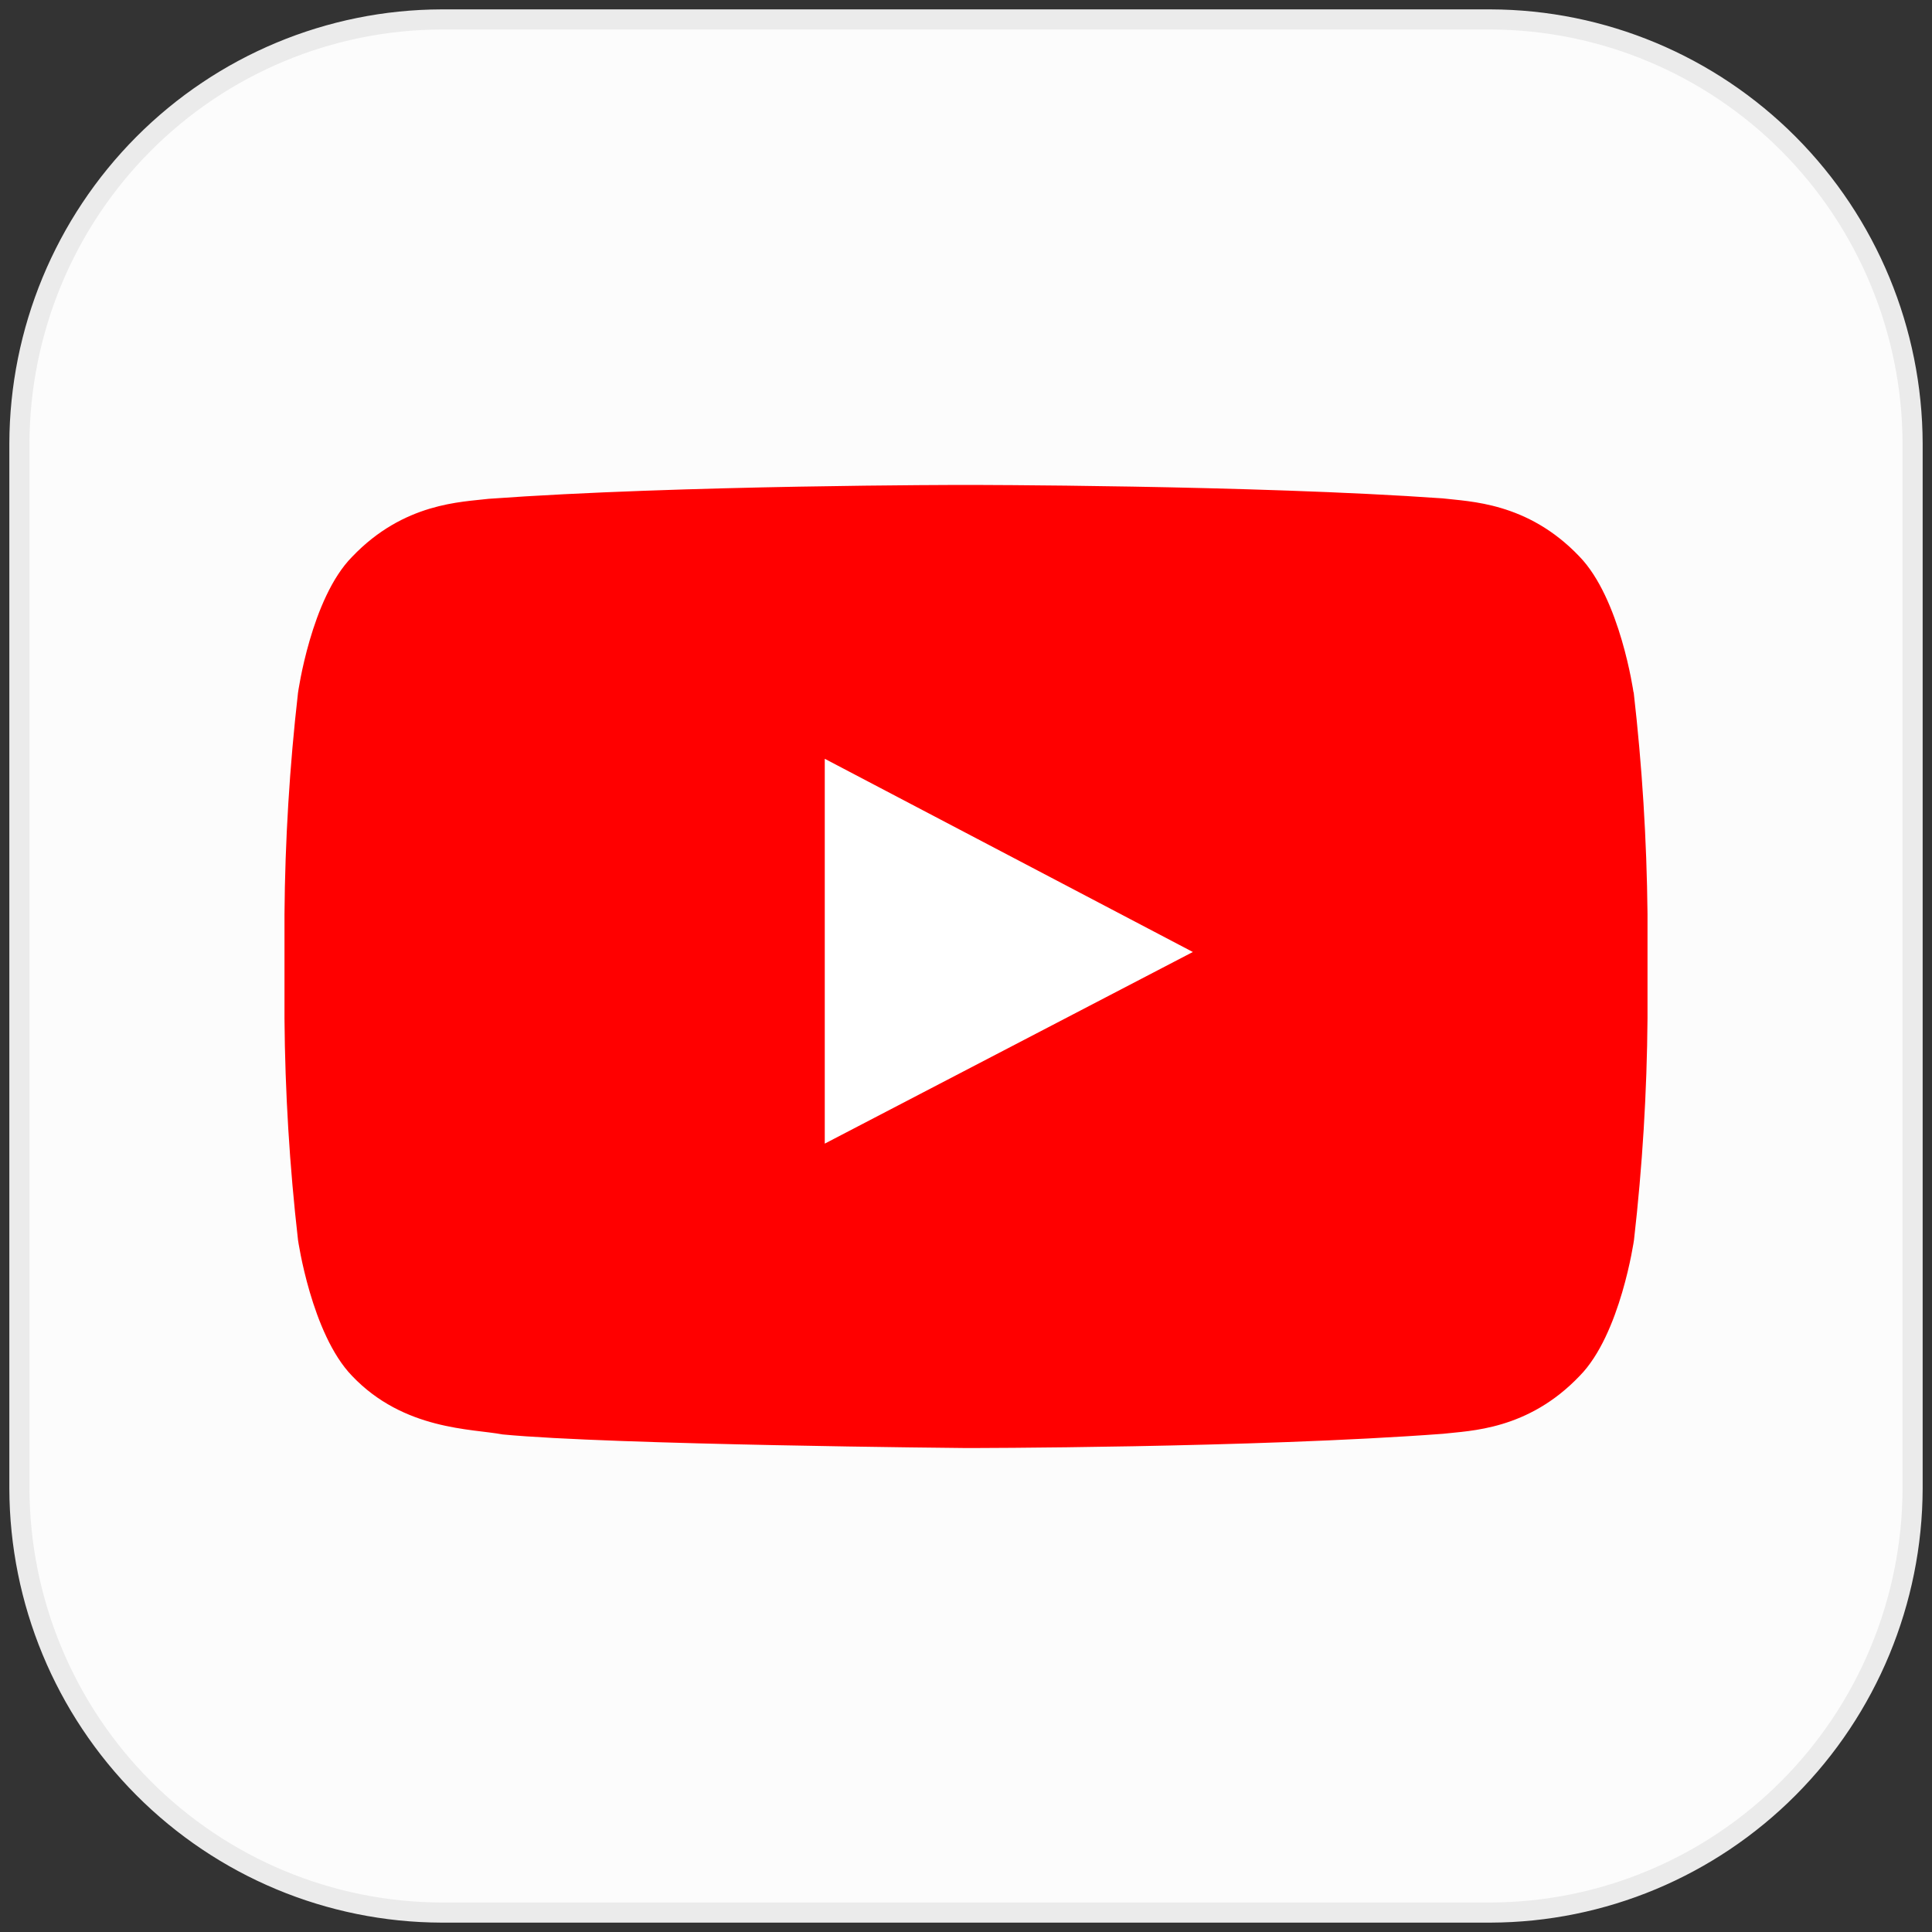 <svg width="48" height="48" viewBox="0 0 48 48" fill="none" xmlns="http://www.w3.org/2000/svg">
<rect x="0" y="0" width="48" height="48" fill="#333333" stroke="none"/>
<g clip-path="url(#clip0_31_478)">
<path d="M10.967 0.483H37.032C39.811 0.491 42.473 1.604 44.438 3.577C46.402 5.551 47.51 8.226 47.518 11.018V36.985C47.509 39.777 46.401 42.451 44.436 44.424C42.471 46.397 39.81 47.509 37.032 47.517H10.968C8.19 47.509 5.529 46.397 3.564 44.424C1.599 42.451 0.491 39.777 0.482 36.986V11.018C0.49 8.226 1.598 5.551 3.563 3.577C5.527 1.604 8.189 0.491 10.967 0.483Z" fill="#FCFCFC" stroke="#EBEBEB" stroke-width="0.5"/>
<path fill-rule="evenodd" clip-rule="evenodd" d="M40.584 17.201C40.584 17.201 40.255 14.869 39.238 13.824C37.95 12.471 36.503 12.463 35.845 12.382C31.11 12.048 23.985 12.048 23.985 12.048C23.985 12.048 16.878 12.048 12.139 12.393C11.478 12.475 10.035 12.483 8.747 13.835C7.729 14.865 7.404 17.212 7.404 17.212C7.195 19.041 7.082 20.879 7.068 22.72V25.3C7.082 27.14 7.195 28.979 7.404 30.807C7.404 30.807 7.737 33.139 8.747 34.184C10.035 35.537 11.729 35.494 12.487 35.638C15.195 35.898 24 35.976 24 35.976C24 35.976 31.118 35.976 35.853 35.622C36.514 35.544 37.957 35.537 39.246 34.184C40.263 33.154 40.596 30.807 40.596 30.807C40.805 28.977 40.918 27.138 40.932 25.296V22.708C40.913 20.866 40.798 19.027 40.588 17.197L40.584 17.201Z" fill="#FF0000"/>
<path fill-rule="evenodd" clip-rule="evenodd" d="M20.491 28.413V18.852L29.636 23.652L20.491 28.413Z" fill="white"/>
</g>
<defs>
<clipPath id="clip0_31_478">
<rect width="48" height="48" fill="white"/>
</clipPath>
</defs>
</svg>
